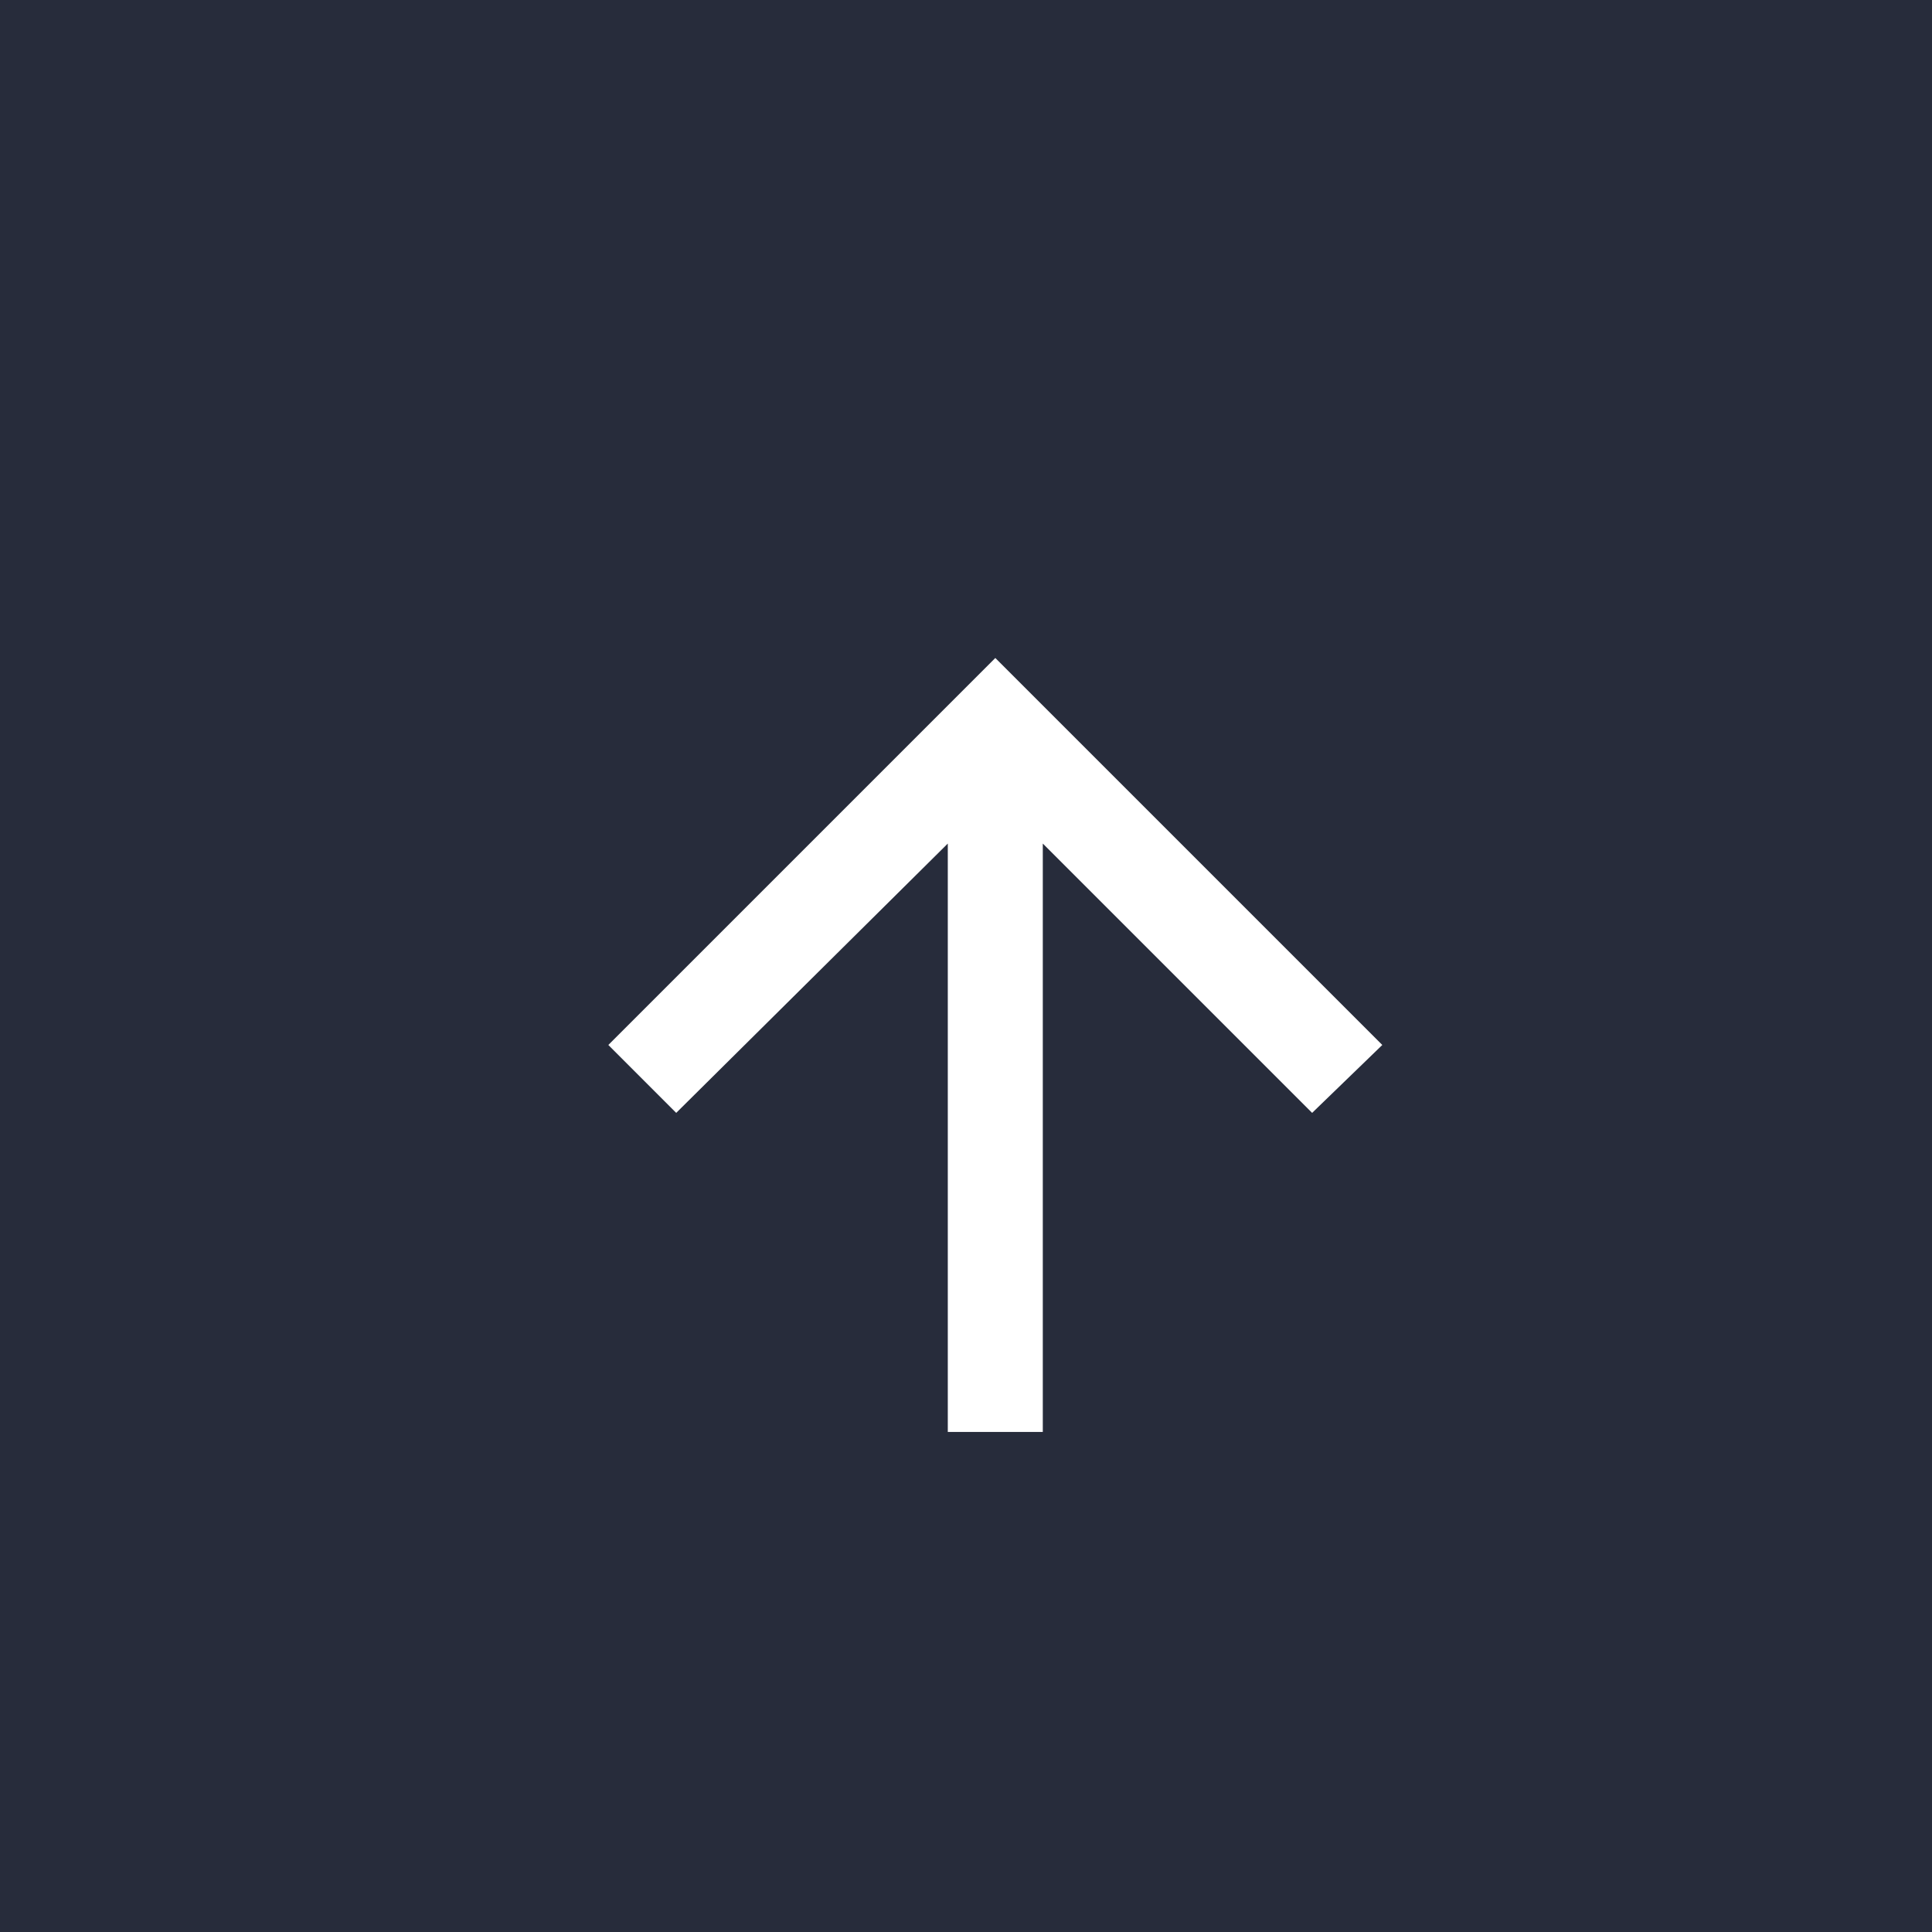 <svg id="上部へ" xmlns="http://www.w3.org/2000/svg" width="40" height="40" viewBox="0 0 40 40">
  <rect x="0" y="0" width="40" height="40" fill="#808080" stroke="none"/>
  <rect id="長方形_36" data-name="長方形 36" width="40" height="40" fill="#1d2333" opacity="0.9"/>
  <path id="パス_593" data-name="パス 593" d="M3.983-11.995l8.012-8.012,8.012,8.012-1.453,1.406-5.576-5.576V-3.983H11.011V-16.165L5.388-10.589Z" transform="translate(8.612 33.63)" fill="#fff"/>
</svg>
